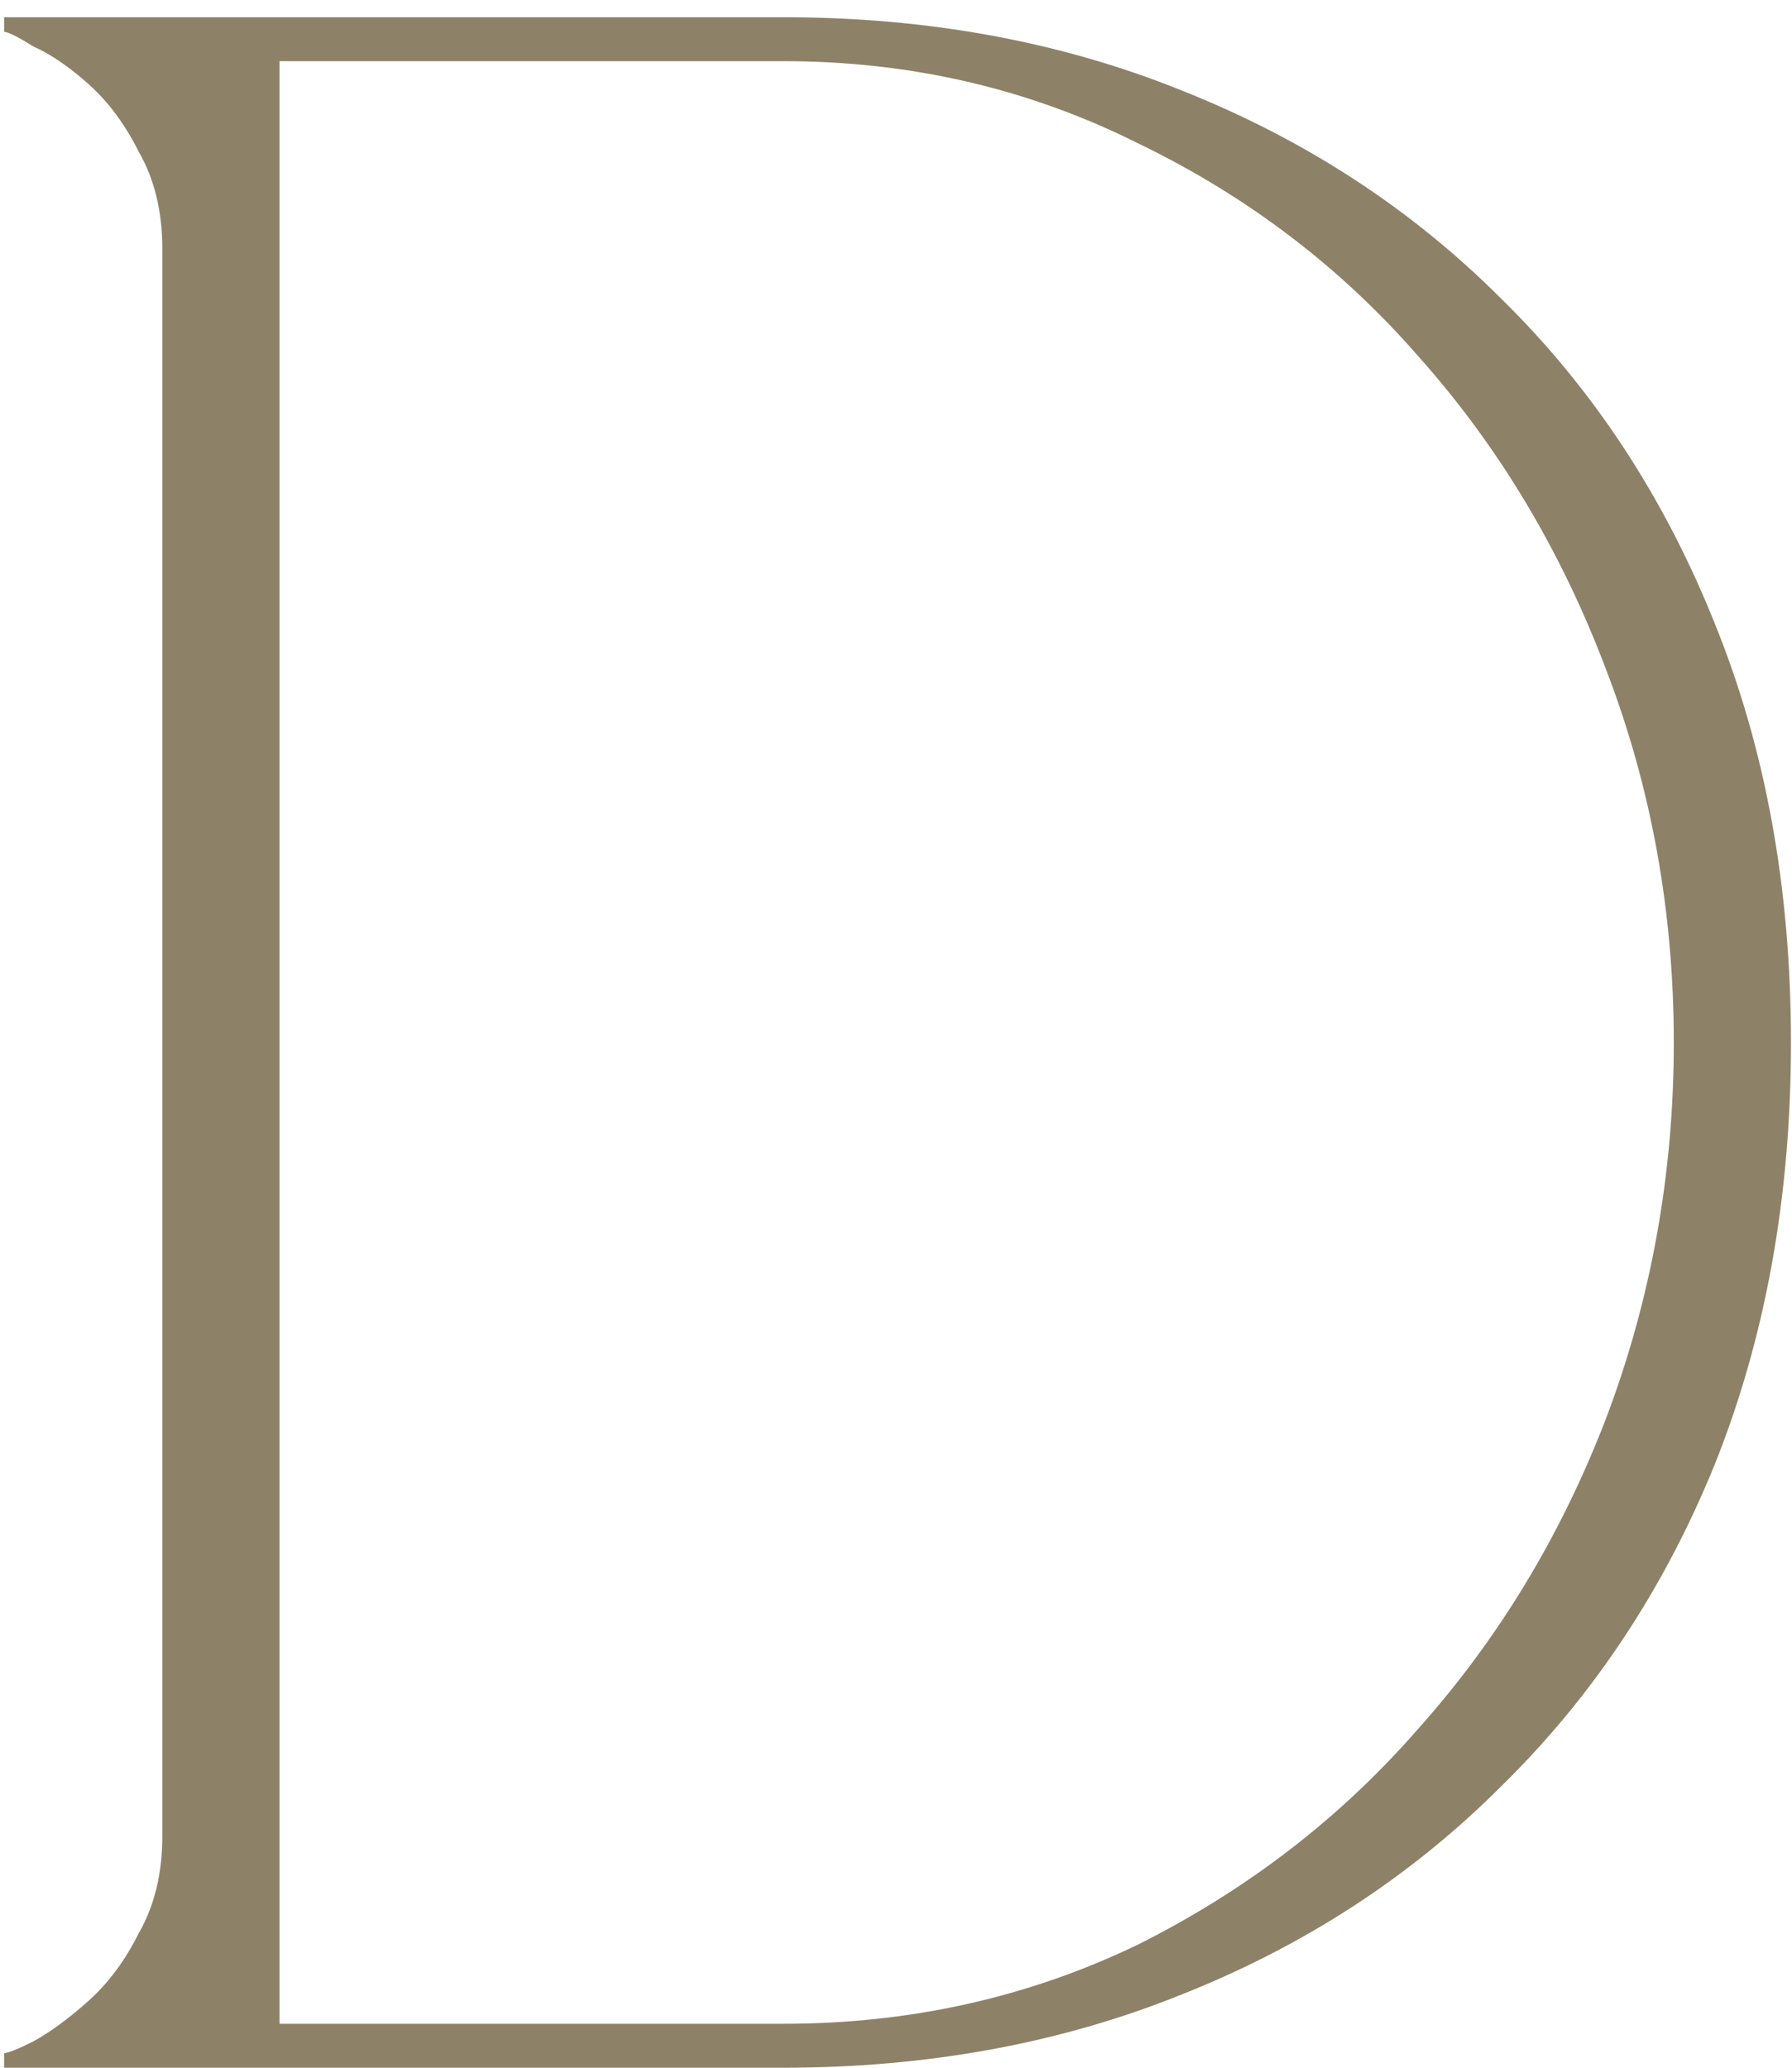 <?xml version="1.0" encoding="UTF-8"?> <svg xmlns="http://www.w3.org/2000/svg" width="52" height="60" viewBox="0 0 52 60" fill="none"><path d="M8.11 58.725H22.73C26.413 58.725 29.842 57.96 33.015 56.43C36.188 54.843 38.908 52.747 41.175 50.14C43.498 47.533 45.312 44.53 46.615 41.13C47.919 37.673 48.57 34.047 48.57 30.25C48.57 26.453 47.919 22.855 46.615 19.455C45.312 15.998 43.498 12.967 41.175 10.36C38.908 7.753 36.188 5.685 33.015 4.155C29.842 2.568 26.413 1.775 22.73 1.775H8.11V58.725ZM22.73 0.5C26.924 0.5 30.777 1.208 34.29 2.625C37.86 4.042 40.949 6.053 43.555 8.66C46.218 11.267 48.287 14.412 49.76 18.095C51.233 21.722 51.97 25.773 51.97 30.25C51.97 34.727 51.233 38.807 49.76 42.49C48.287 46.117 46.218 49.233 43.555 51.84C40.949 54.447 37.86 56.458 34.29 57.875C30.777 59.292 26.924 60 22.73 60H0.12V59.575C0.233 59.575 0.517 59.462 0.97 59.235C1.48 58.952 2.018 58.555 2.585 58.045C3.152 57.535 3.633 56.883 4.03 56.09C4.483 55.297 4.71 54.362 4.71 53.285V7.215C4.71 6.138 4.483 5.203 4.03 4.41C3.633 3.617 3.152 2.965 2.585 2.455C2.018 1.945 1.48 1.577 0.97 1.35C0.517 1.067 0.233 0.925 0.12 0.925V0.5H22.73Z" fill="#8D8268"></path></svg> 